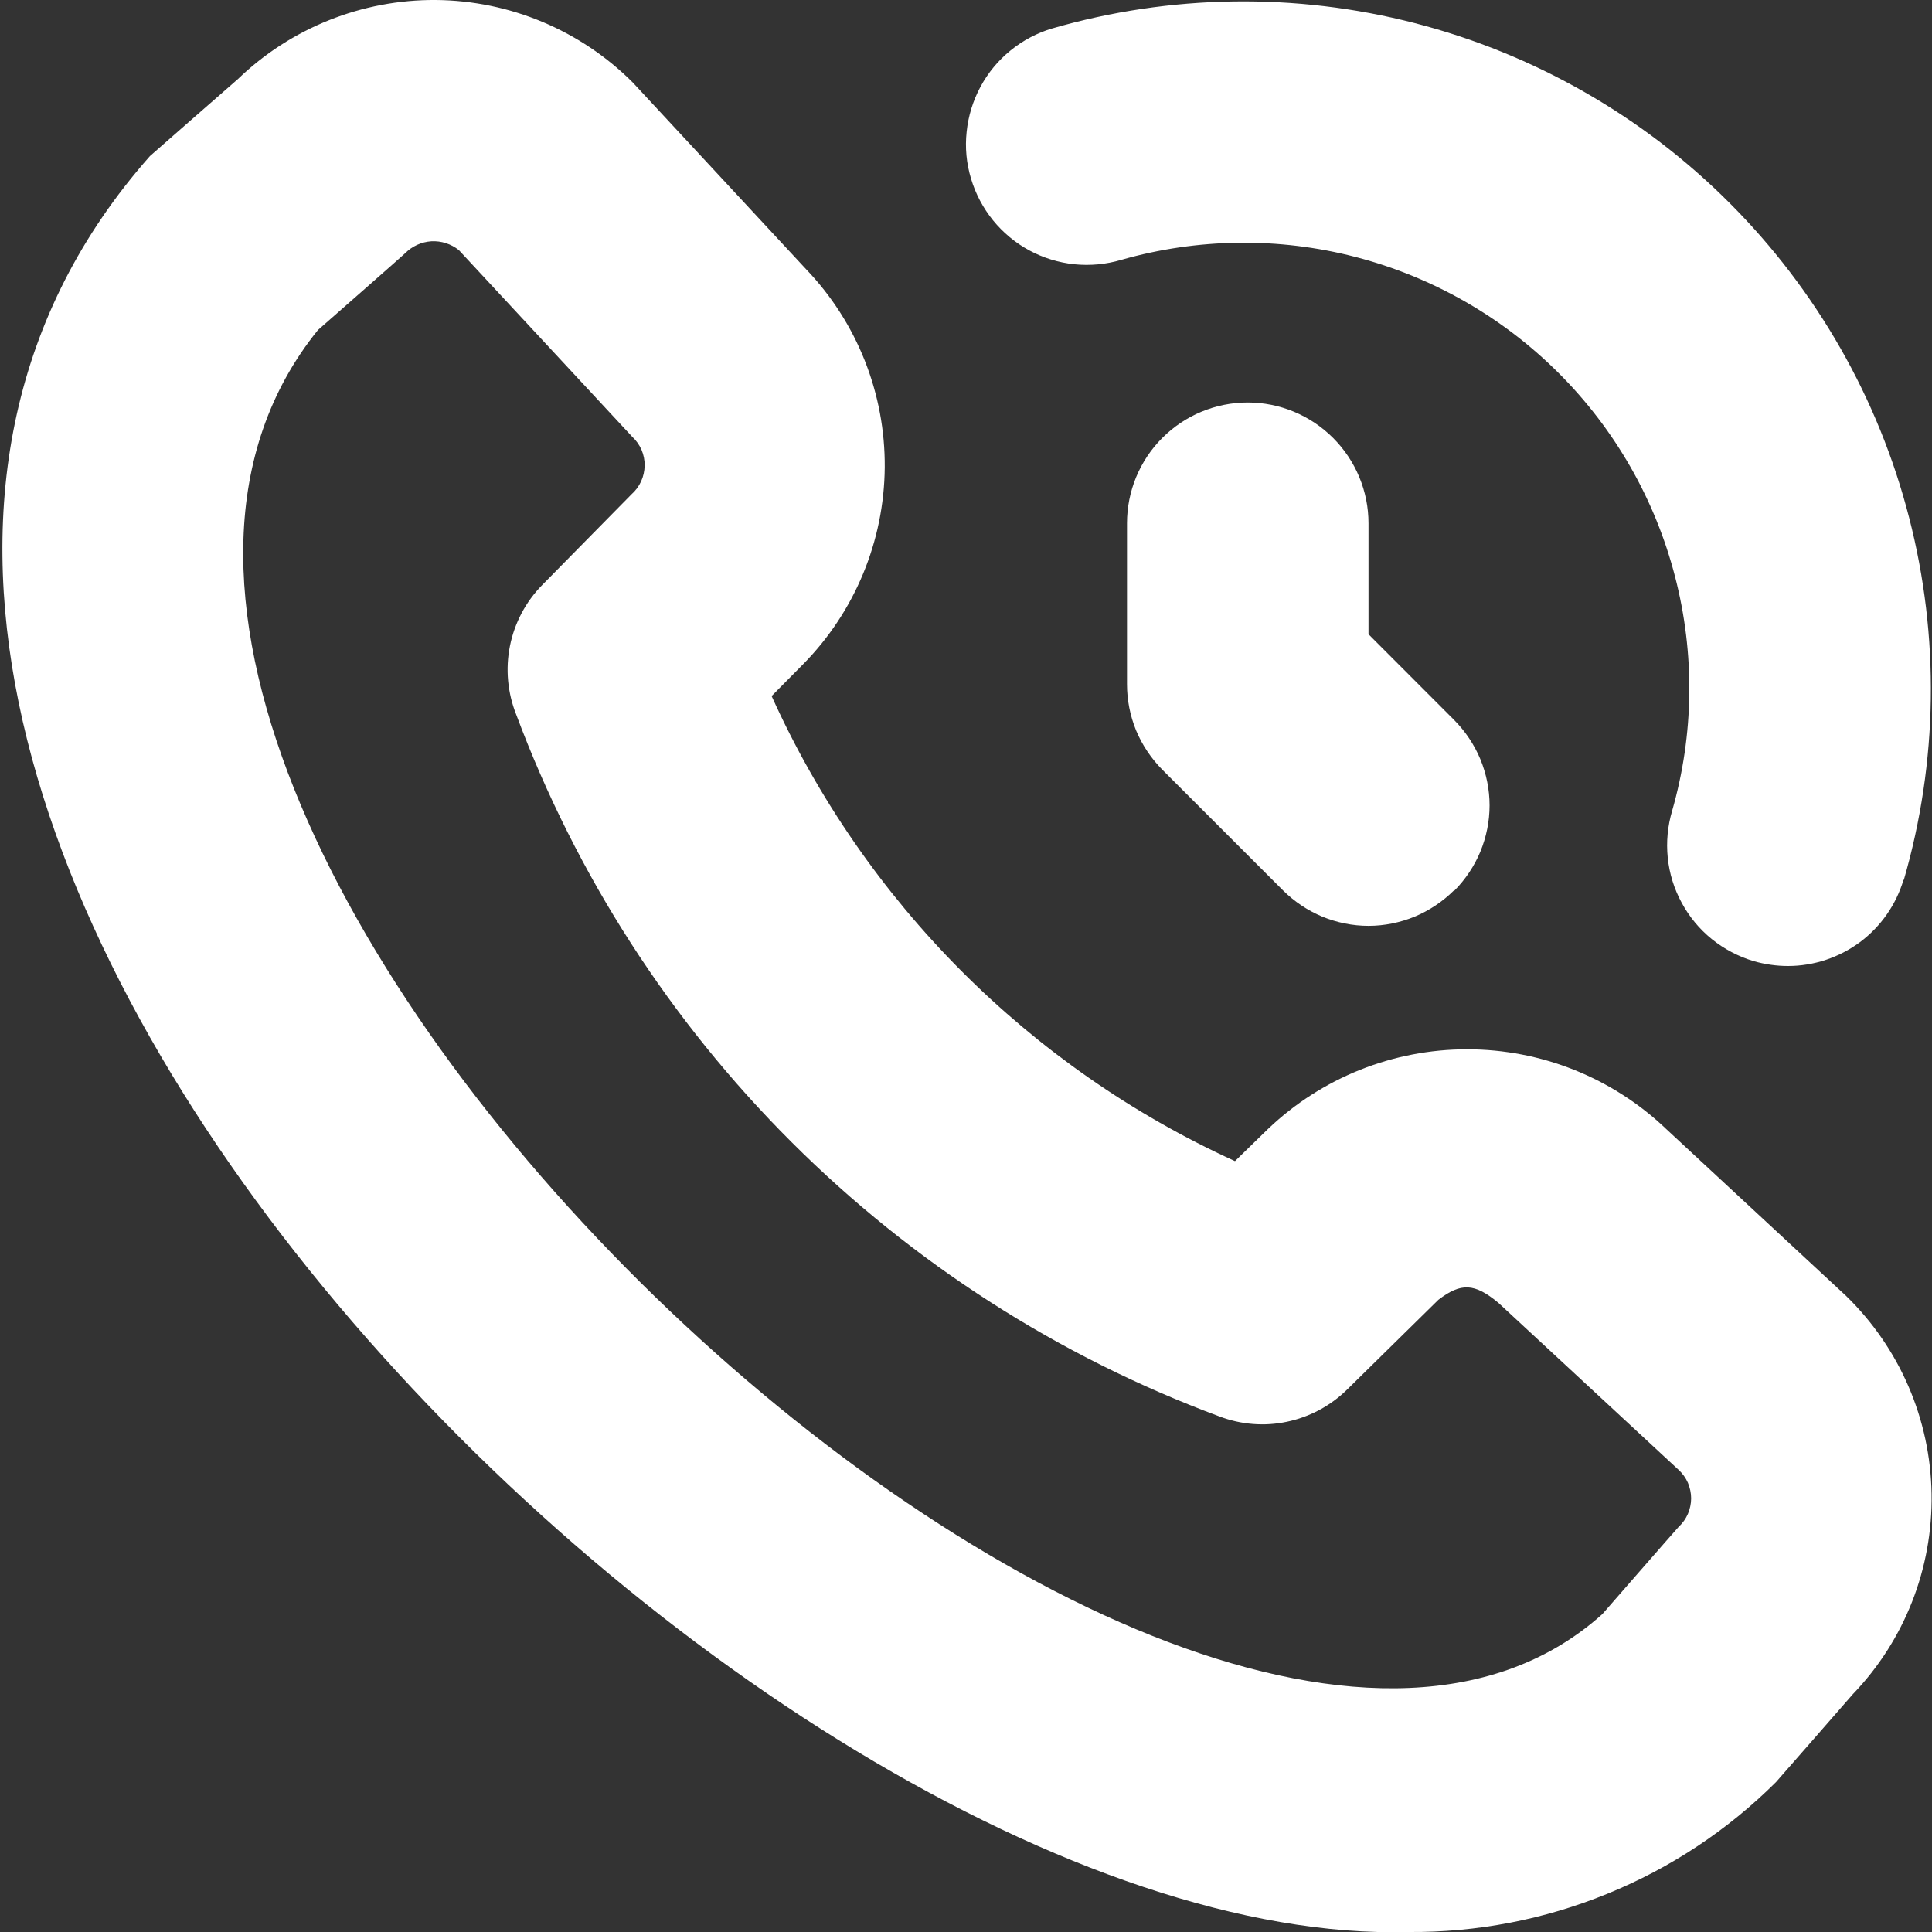 <svg width="18" height="18" viewBox="0 0 18 18" fill="none" xmlns="http://www.w3.org/2000/svg">
<rect x="0" y="0" width="18" height="18" fill="#333333" stroke="none"/>
<g clip-path="url(#clip0_31_2395)">
<path d="M13.125 18C7.013 18.173 -3.808 7.339 1.397 1.454C1.416 1.436 2.215 0.738 2.215 0.738C2.71 0.26 3.373 -0.005 4.062 0C4.75 0.006 5.409 0.282 5.896 0.769L7.51 2.508C7.986 3.005 8.248 3.667 8.243 4.355C8.237 5.042 7.964 5.701 7.481 6.19L7.189 6.485C8.056 8.404 9.59 9.944 11.506 10.818L11.814 10.518C12.314 10.041 12.978 9.776 13.668 9.776C14.359 9.776 15.023 10.041 15.523 10.518L17.201 12.075C17.699 12.56 17.985 13.222 17.996 13.917C18.008 14.612 17.744 15.284 17.262 15.785C17.262 15.785 16.564 16.585 16.546 16.604C16.097 17.051 15.563 17.405 14.975 17.644C14.388 17.884 13.759 18.005 13.125 18ZM2.962 3.075C-0.683 7.588 10.982 18.58 14.929 15.038C14.929 15.038 15.622 14.243 15.64 14.225C15.677 14.191 15.706 14.15 15.726 14.104C15.745 14.059 15.756 14.009 15.756 13.96C15.756 13.91 15.745 13.861 15.726 13.815C15.706 13.77 15.677 13.729 15.64 13.695L13.962 12.14C13.737 11.952 13.611 11.95 13.401 12.11L12.55 12.947C12.396 13.098 12.202 13.202 11.991 13.246C11.78 13.291 11.561 13.273 11.359 13.196C9.863 12.64 8.504 11.768 7.374 10.64C6.244 9.512 5.369 8.154 4.81 6.659C4.729 6.456 4.708 6.233 4.751 6.018C4.794 5.804 4.898 5.606 5.052 5.45L5.884 4.605C5.921 4.572 5.952 4.531 5.973 4.485C5.994 4.439 6.005 4.389 6.006 4.338C6.007 4.288 5.997 4.238 5.977 4.191C5.957 4.145 5.927 4.103 5.89 4.069L4.275 2.33C4.202 2.272 4.111 2.243 4.019 2.248C3.926 2.254 3.839 2.294 3.774 2.36C3.757 2.378 2.962 3.075 2.962 3.075ZM17.737 8.2C18.056 7.099 18.073 5.933 17.787 4.823C17.502 3.713 16.923 2.7 16.113 1.89C15.303 1.079 14.29 0.501 13.18 0.215C12.07 -0.071 10.904 -0.053 9.803 0.265C9.661 0.307 9.53 0.377 9.415 0.47C9.3 0.563 9.205 0.678 9.135 0.808C9.065 0.938 9.021 1.081 9.006 1.228C8.99 1.375 9.004 1.523 9.047 1.665C9.089 1.806 9.159 1.938 9.252 2.053C9.345 2.167 9.46 2.263 9.59 2.333C9.72 2.403 9.863 2.447 10.009 2.462C10.156 2.477 10.305 2.463 10.447 2.421C11.159 2.218 11.912 2.208 12.629 2.394C13.346 2.58 14 2.954 14.523 3.477C15.047 4.001 15.421 4.655 15.606 5.372C15.792 6.089 15.783 6.842 15.579 7.554C15.537 7.696 15.523 7.844 15.538 7.991C15.553 8.138 15.597 8.281 15.668 8.411C15.738 8.541 15.833 8.656 15.948 8.749C16.063 8.842 16.195 8.911 16.336 8.954C16.441 8.984 16.549 9 16.658 9C16.9 9 17.136 8.921 17.33 8.777C17.524 8.632 17.666 8.428 17.735 8.196L17.737 8.2ZM13.548 8.3C13.652 8.195 13.735 8.071 13.792 7.935C13.848 7.798 13.878 7.652 13.878 7.504C13.878 7.356 13.848 7.21 13.792 7.073C13.735 6.937 13.652 6.813 13.548 6.708L12.75 5.909V4.875C12.75 4.577 12.631 4.291 12.42 4.08C12.209 3.869 11.923 3.75 11.625 3.75C11.326 3.75 11.04 3.869 10.829 4.08C10.618 4.291 10.5 4.577 10.5 4.875V6.375C10.5 6.523 10.529 6.669 10.585 6.806C10.642 6.942 10.725 7.066 10.829 7.171L11.954 8.296C12.059 8.4 12.183 8.483 12.319 8.54C12.456 8.596 12.602 8.626 12.75 8.626C12.898 8.626 13.044 8.596 13.181 8.54C13.317 8.483 13.441 8.4 13.546 8.296L13.548 8.3Z" fill="white"/>
</g>
<defs>
<clipPath id="clip0_31_2395">
<rect width="18" height="18" fill="white"/>
</clipPath>
</defs>
</svg>
